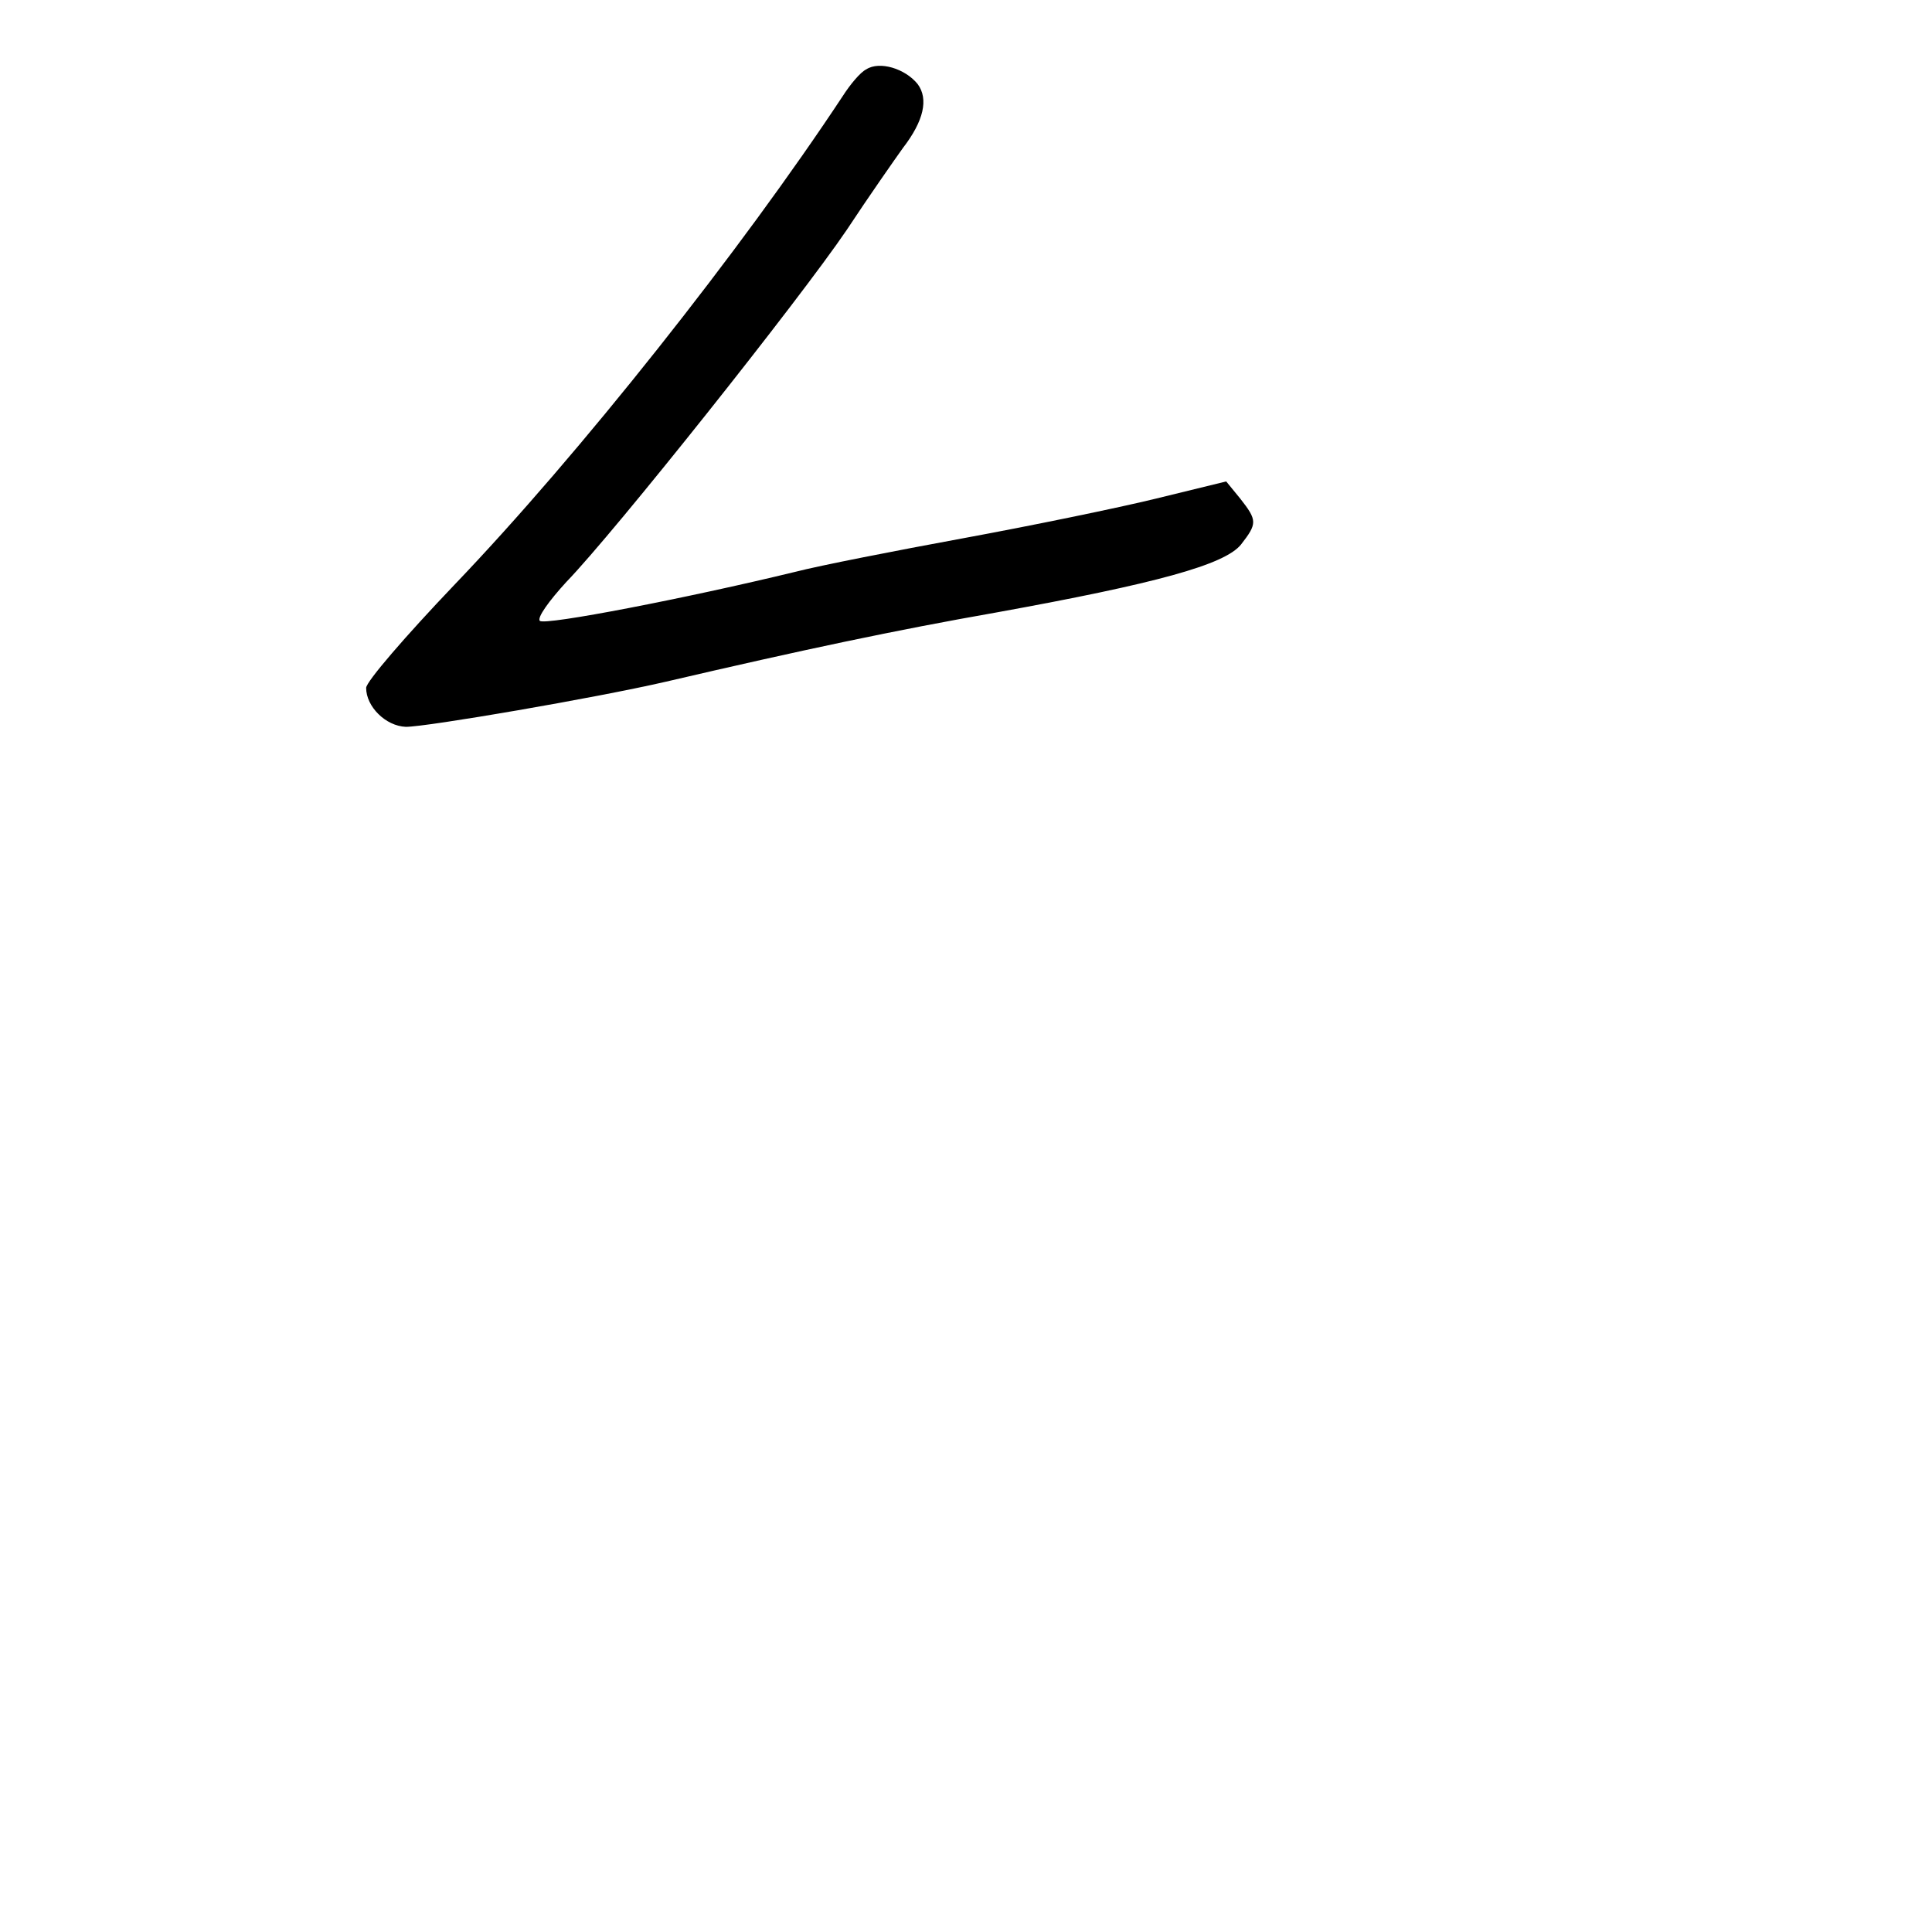 <?xml version="1.0" standalone="no"?>
<!DOCTYPE svg PUBLIC "-//W3C//DTD SVG 20010904//EN"
 "http://www.w3.org/TR/2001/REC-SVG-20010904/DTD/svg10.dtd">
<svg version="1.0" xmlns="http://www.w3.org/2000/svg"
 width="248pt" height="248pt" viewBox="0 0 248 248"
 preserveAspectRatio="xMidYMid meet">
<g transform="translate(0,248) scale(0.1,-0.1)"
fill="#000000" stroke="none">
<path d="M1112 2391 c-8 -4 -21 -20 -30 -34 -130 -197 -338 -460 -499 -628
-62 -65 -113 -124 -113 -132 0 -24 25 -49 51 -50 27 0 243 37 334 58 176 41
294 66 425 89 204 37 292 61 313 87 21 27 21 31 -1 59 l-18 22 -90 -22 c-49
-12 -161 -35 -248 -51 -87 -16 -184 -35 -215 -43 -140 -34 -321 -69 -328 -63
-4 4 12 26 34 50 62 64 299 362 360 452 29 44 62 91 72 105 27 35 33 63 19 82
-16 20 -49 30 -66 19z"/>
</g>
</svg>
